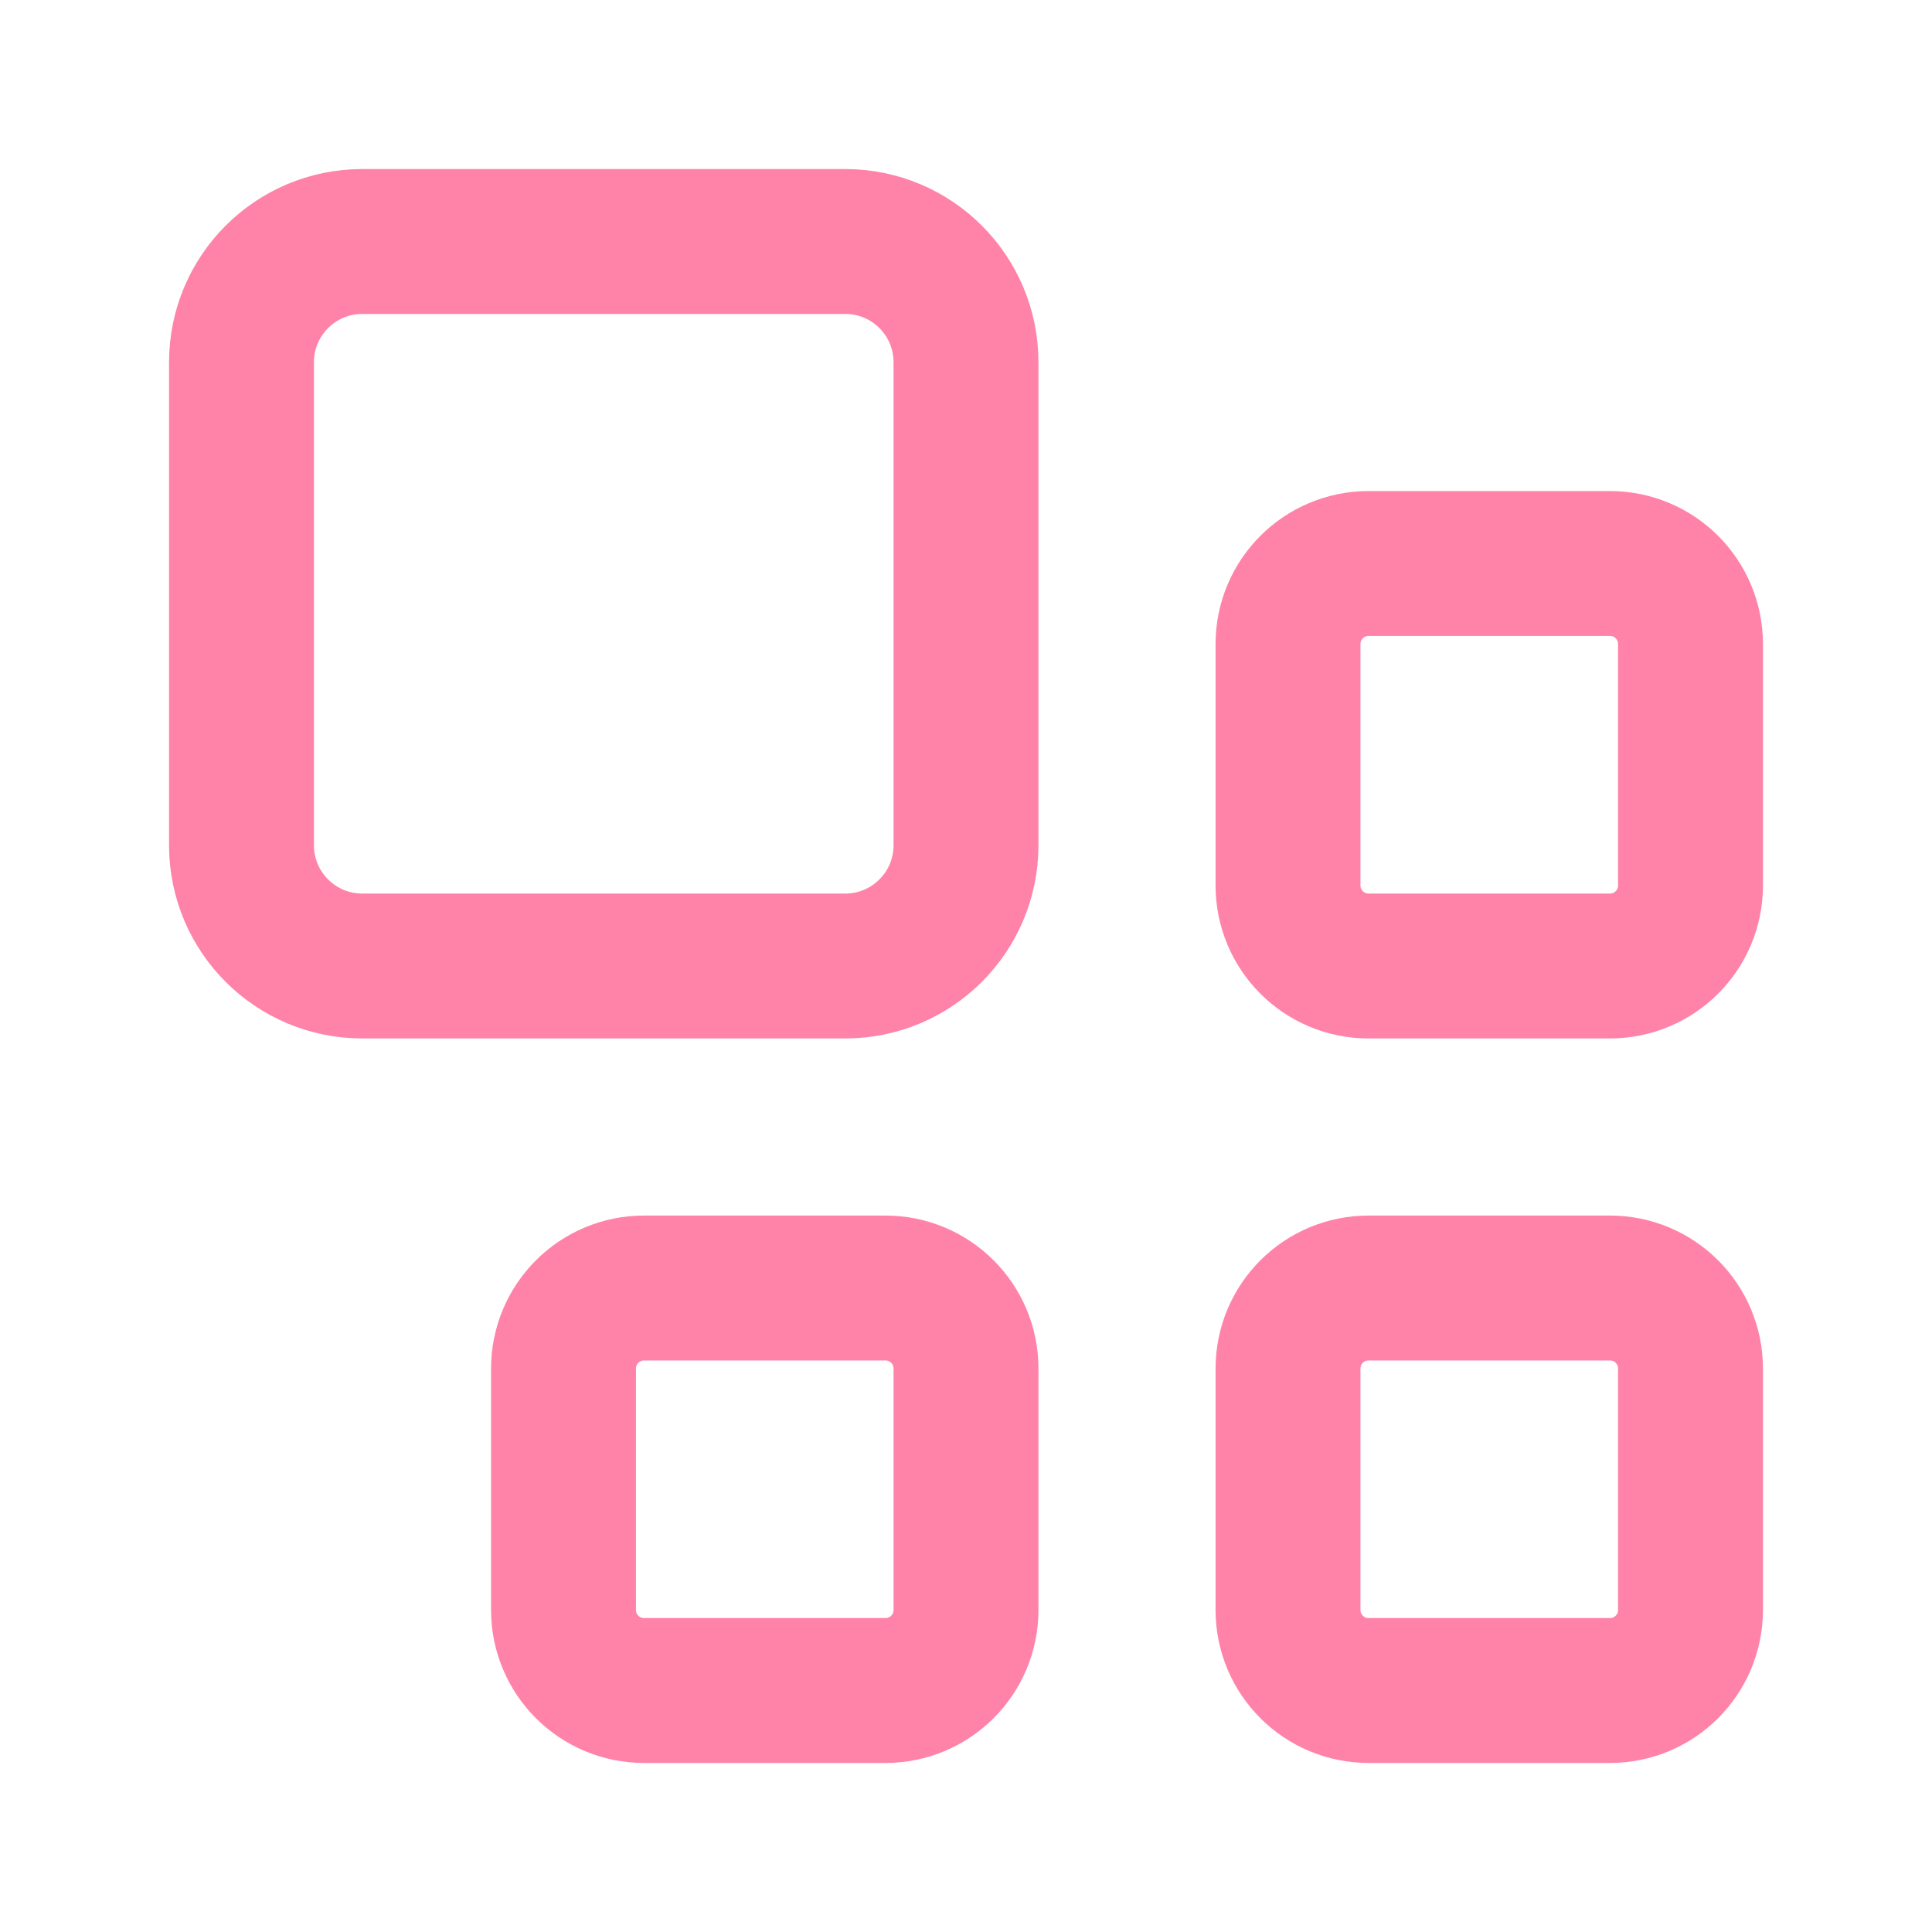 <svg xmlns="http://www.w3.org/2000/svg" width="40" height="40" viewBox="0 0 40 40" fill="none"><path d="M26.667 13.334C26.667 12.413 27.413 11.667 28.333 11.667H33.333C34.254 11.667 35 12.413 35 13.334V18.334C35 19.254 34.254 20 33.333 20H28.333C27.413 20 26.667 19.254 26.667 18.334V13.334Z" stroke="#FF83A9" stroke-width="3" stroke-linecap="round" stroke-linejoin="round"></path><path d="M26.667 28.334C26.667 27.413 27.413 26.667 28.333 26.667H33.333C34.254 26.667 35 27.413 35 28.334V33.334C35 34.254 34.254 35 33.333 35H28.333C27.413 35 26.667 34.254 26.667 33.334V28.334Z" stroke="#FF83A9" stroke-width="3" stroke-linecap="round" stroke-linejoin="round"></path><path d="M11.667 28.334C11.667 27.413 12.413 26.667 13.333 26.667H18.333C19.254 26.667 20 27.413 20 28.334V33.334C20 34.254 19.254 35 18.333 35H13.333C12.413 35 11.667 34.254 11.667 33.334V28.334Z" stroke="#FF83A9" stroke-width="3" stroke-linecap="round" stroke-linejoin="round"></path><path d="M5 7.5C5 6.119 6.119 5 7.5 5H17.5C18.881 5 20 6.119 20 7.5V17.5C20 18.881 18.881 20 17.5 20H7.5C6.119 20 5 18.881 5 17.5V7.5Z" stroke="#FF83A9" stroke-width="3" stroke-linecap="round" stroke-linejoin="round"></path></svg>